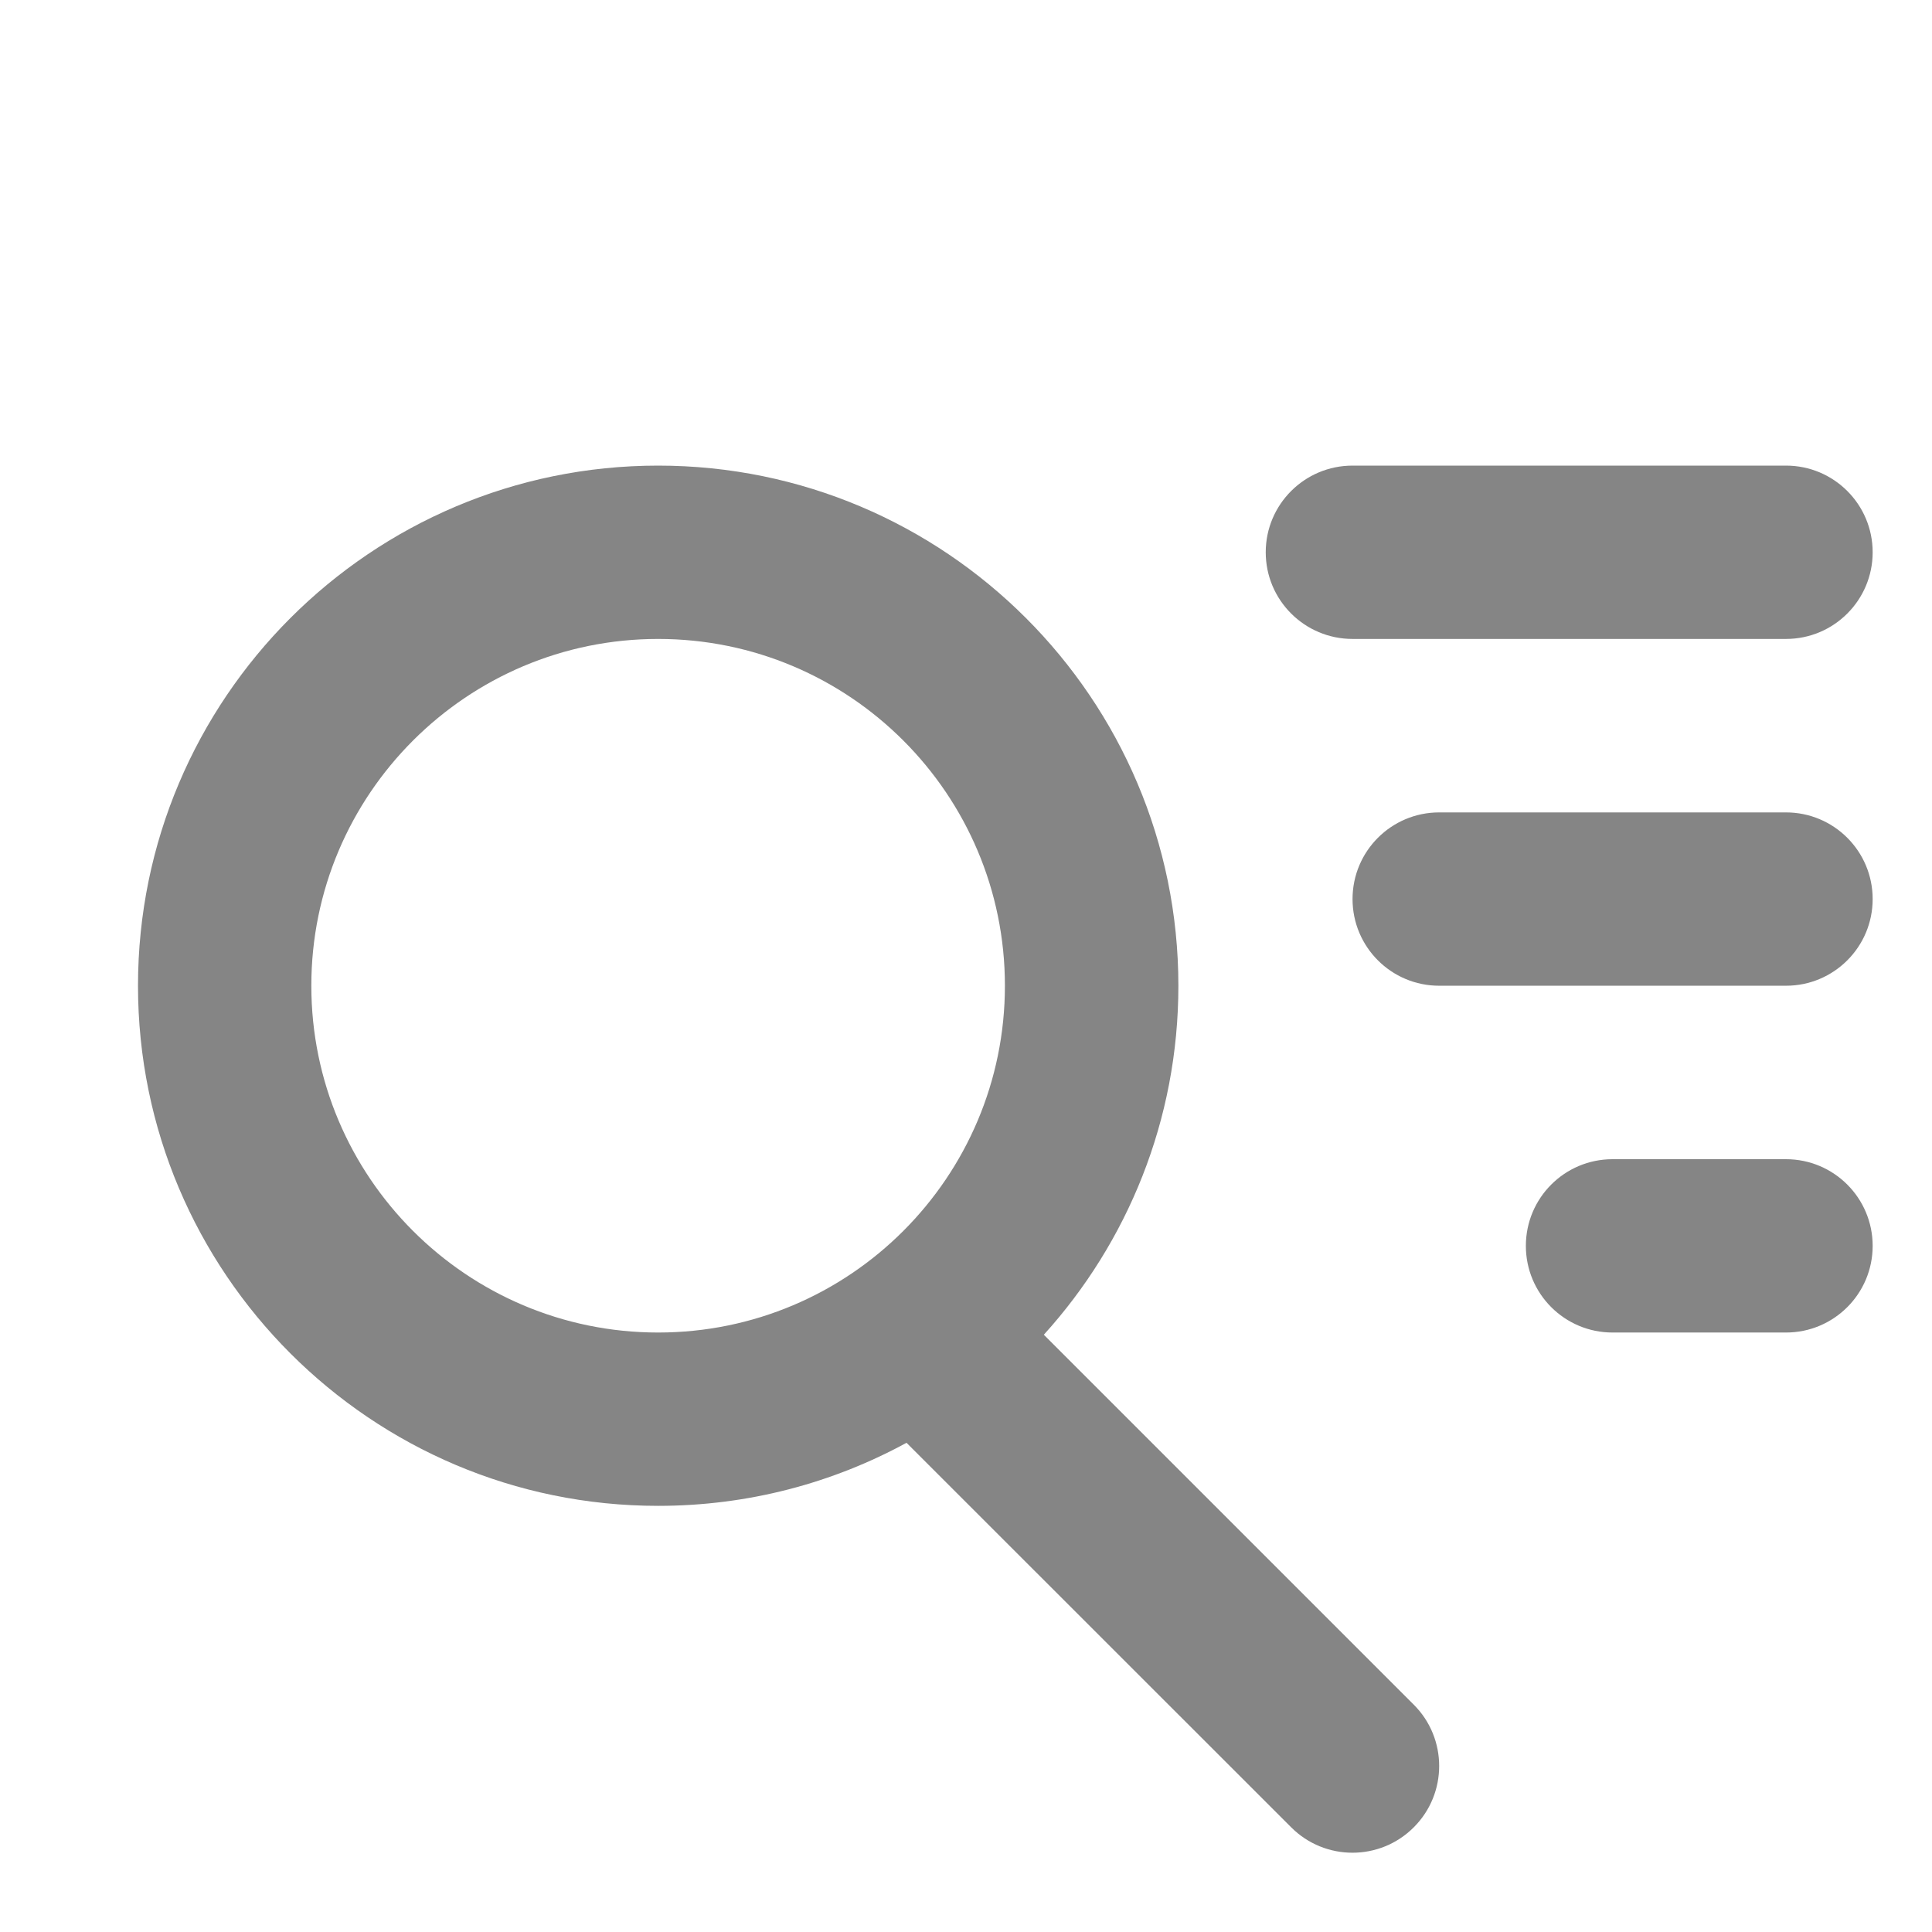 <svg width="14" height="14" viewBox="0 0 14 14" fill="none" xmlns="http://www.w3.org/2000/svg">
<path fill-rule="evenodd" clip-rule="evenodd" d="M6.569 10.455C6.035 10.746 5.422 10.912 4.769 10.912C2.689 10.912 1 9.223 1 7.143C1 5.063 2.689 3.374 4.769 3.374C6.85 3.374 8.539 5.063 8.539 7.143C8.539 8.116 8.17 9.003 7.564 9.672L10.245 12.353C10.49 12.598 10.49 12.996 10.245 13.241C10 13.487 9.601 13.487 9.356 13.241L6.569 10.455ZM4.769 4.63C6.157 4.63 7.282 5.756 7.282 7.143C7.282 8.53 6.157 9.656 4.769 9.656C3.383 9.656 2.256 8.53 2.256 7.143C2.256 5.756 3.383 4.63 4.769 4.63ZM12.942 8.4H11.685C11.338 8.4 11.057 8.681 11.057 9.028C11.057 9.375 11.338 9.656 11.685 9.656H12.942C13.289 9.656 13.57 9.375 13.57 9.028C13.57 8.681 13.289 8.4 12.942 8.4ZM12.942 5.887H10.429C10.082 5.887 9.801 6.168 9.801 6.515C9.801 6.862 10.082 7.143 10.429 7.143H12.942C13.289 7.143 13.57 6.862 13.57 6.515C13.57 6.168 13.289 5.887 12.942 5.887ZM12.942 3.374H9.801C9.454 3.374 9.172 3.655 9.172 4.002C9.172 4.349 9.454 4.63 9.801 4.63H12.942C13.289 4.63 13.57 4.349 13.57 4.002C13.57 3.655 13.289 3.374 12.942 3.374Z" fill="#858585"/>
</svg>
